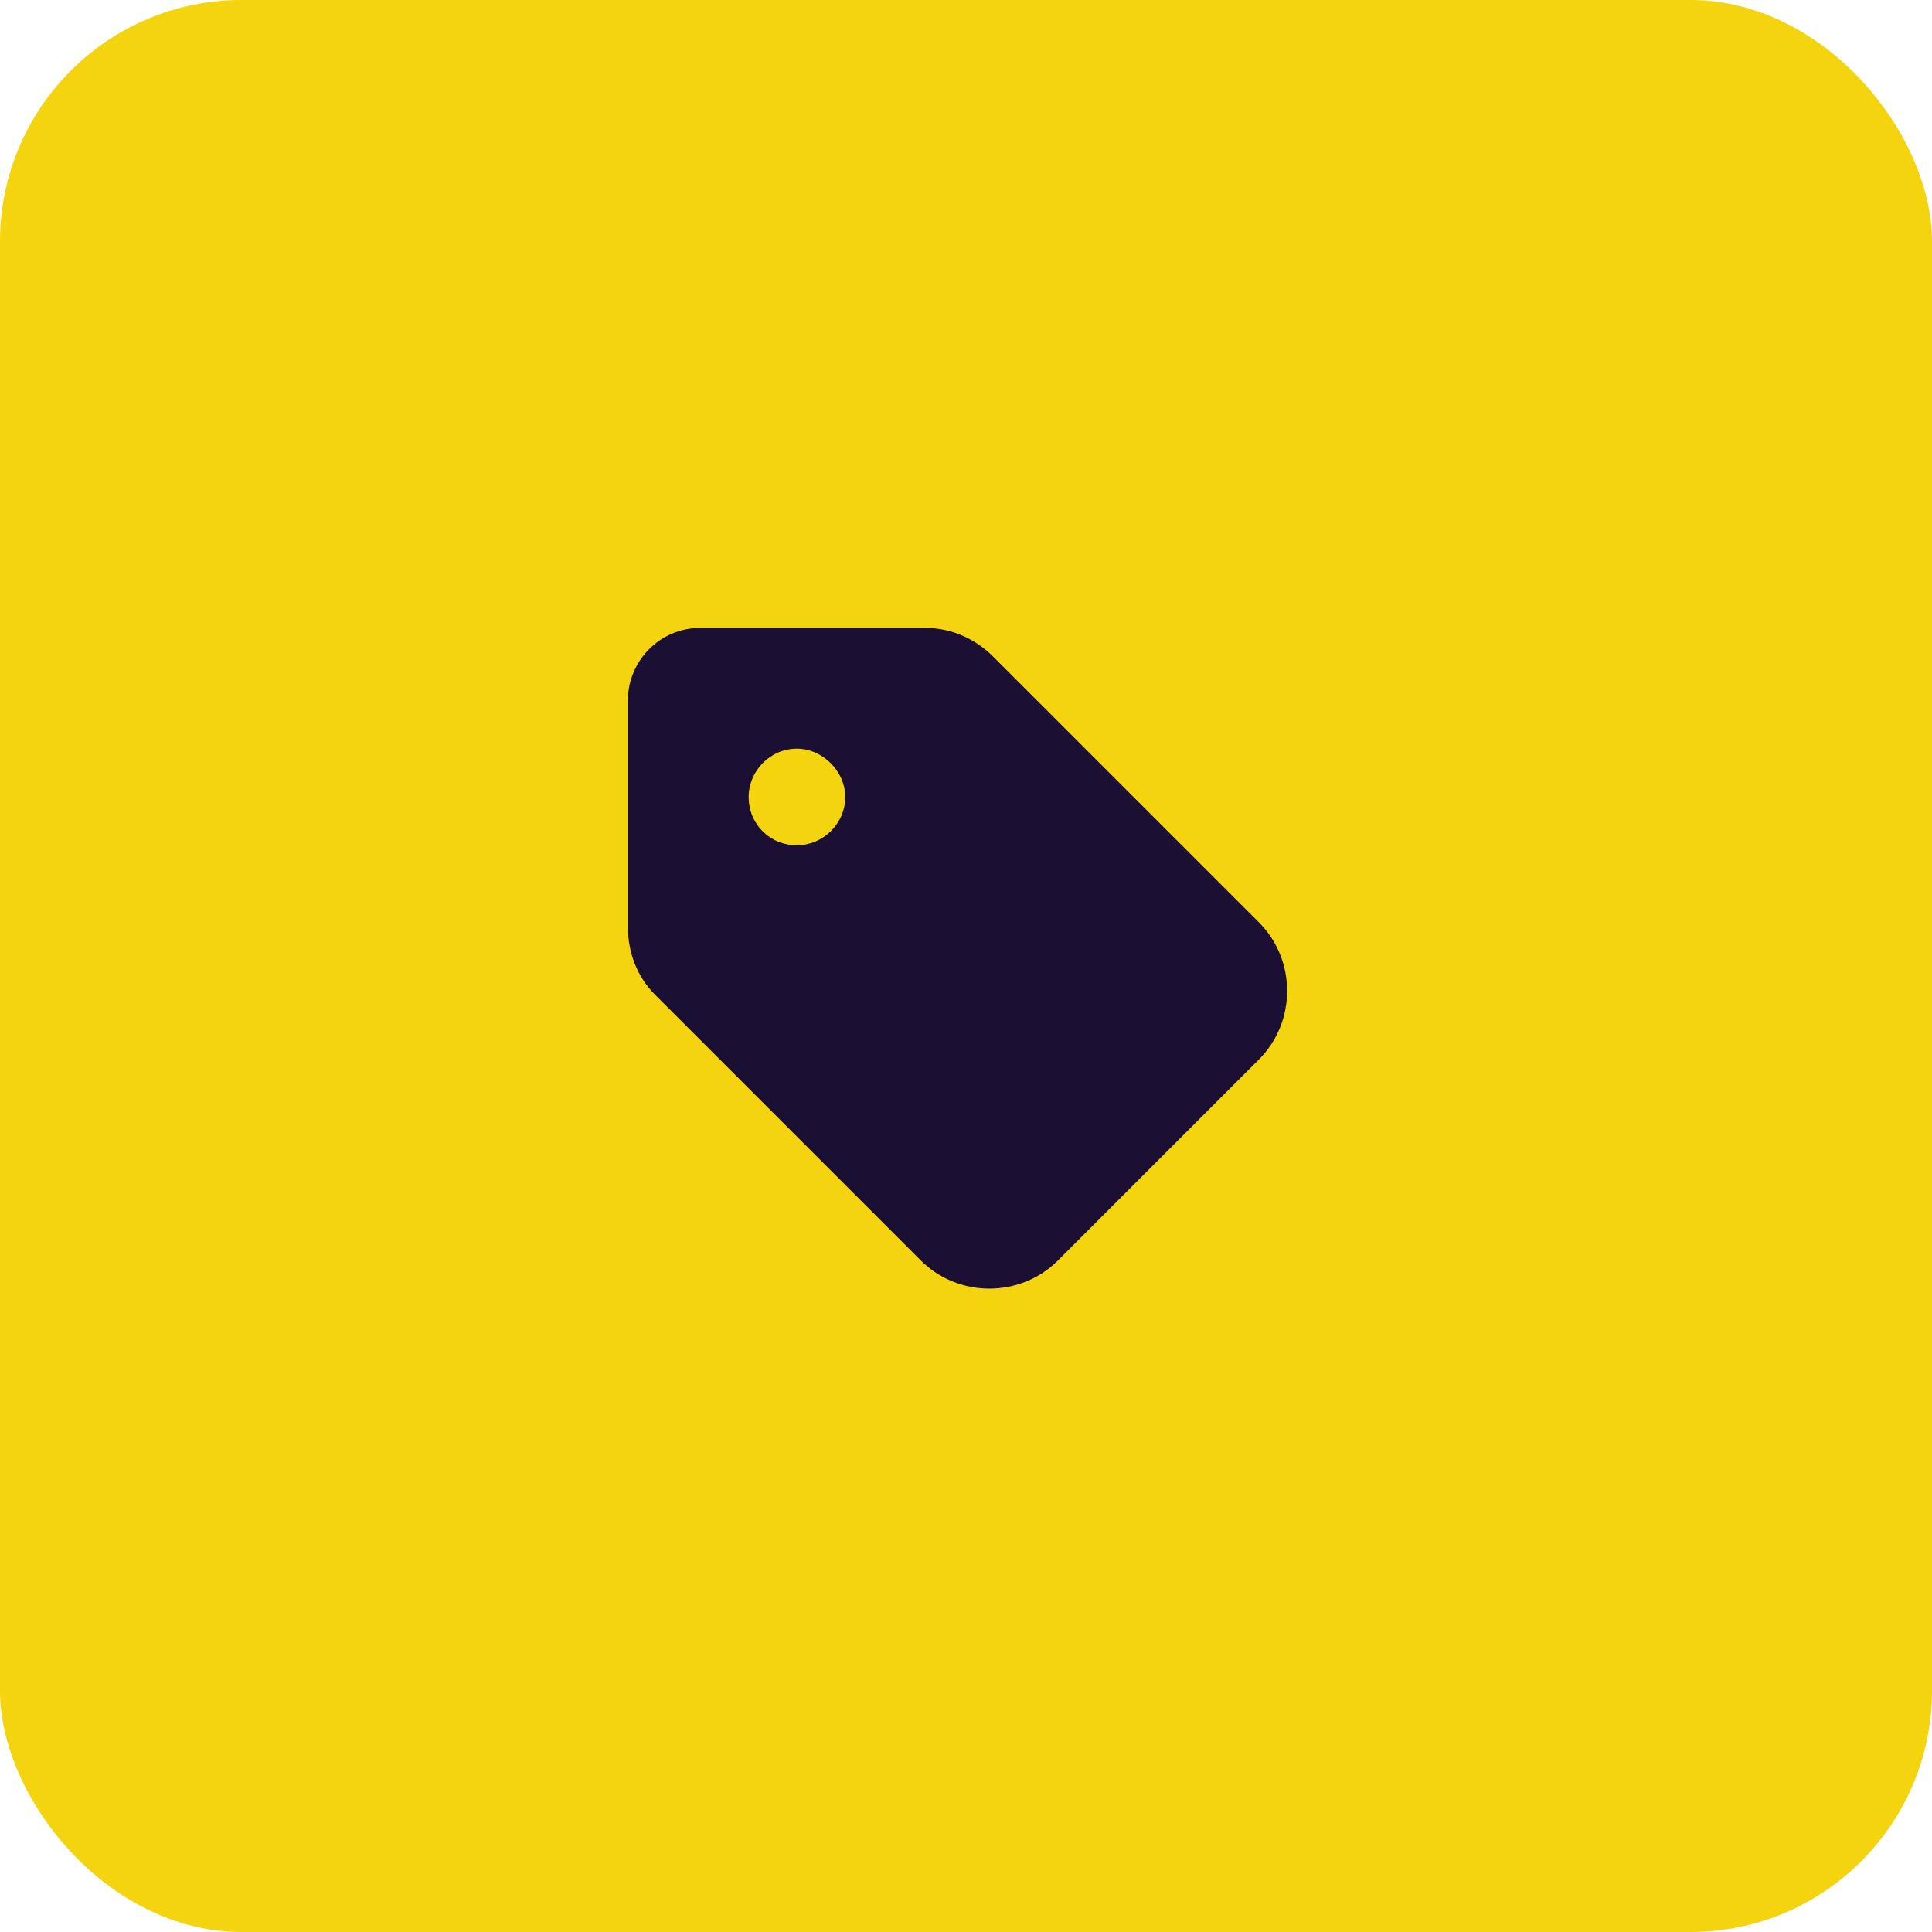 <svg width="40" height="40" viewBox="0 0 40 40" fill="none" xmlns="http://www.w3.org/2000/svg">
<rect width="40" height="40" rx="5" fill="#F4D30F"/>
<path d="M14.5 13H19.156C19.688 13 20.188 13.219 20.562 13.594L26.062 19.094C26.844 19.875 26.844 21.156 26.062 21.938L21.906 26.094C21.125 26.875 19.844 26.875 19.062 26.094L13.562 20.594C13.188 20.219 13 19.719 13 19.188V14.5C13 13.688 13.656 13 14.5 13ZM16.5 17.5C17.031 17.5 17.5 17.062 17.5 16.5C17.5 15.969 17.031 15.5 16.5 15.5C15.938 15.5 15.5 15.969 15.5 16.5C15.5 17.062 15.938 17.5 16.5 17.5Z" fill="#1B0F33"/>
</svg>
